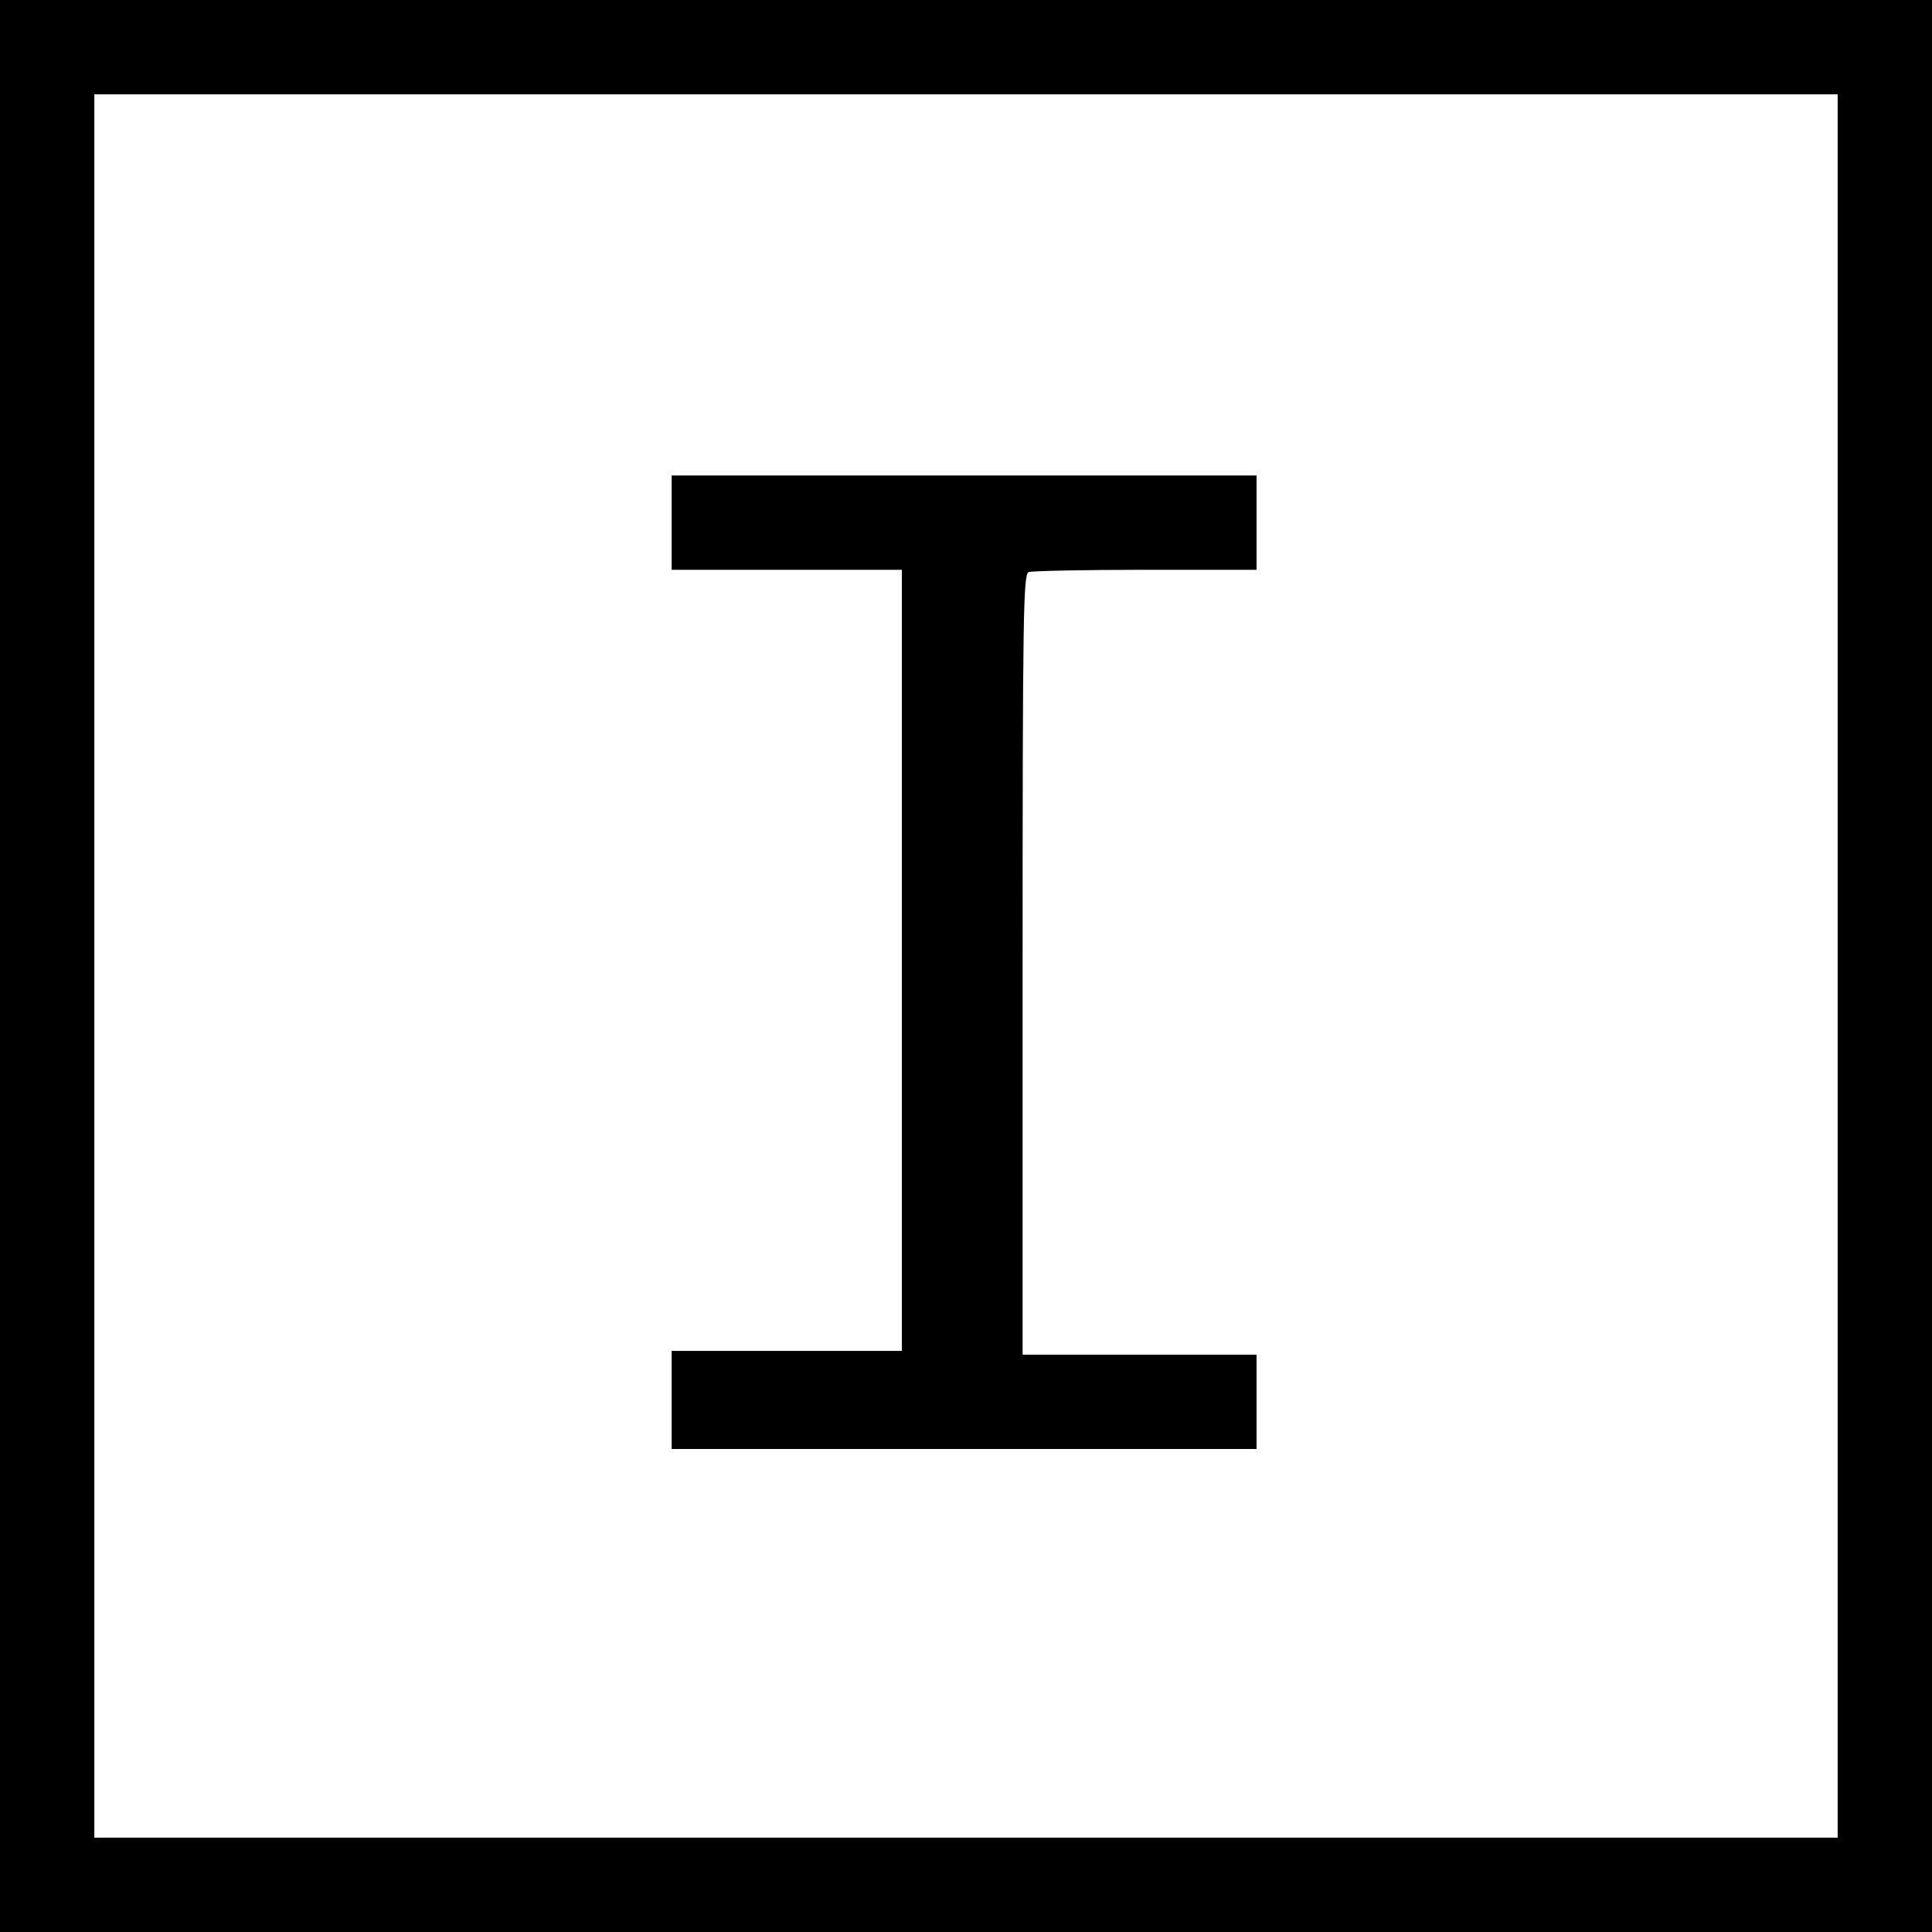 <?xml version="1.0" standalone="no"?>
<!DOCTYPE svg PUBLIC "-//W3C//DTD SVG 20010904//EN"
 "http://www.w3.org/TR/2001/REC-SVG-20010904/DTD/svg10.dtd">
<svg version="1.0" xmlns="http://www.w3.org/2000/svg"
 width="512pt" height="512pt" viewBox="0 0 512 512"
 preserveAspectRatio="xMidYMid meet">
<g transform="translate(0,512) scale(0.1,-0.1)"
fill="#000000" stroke="none">
<path d="M0 2560 l0 -2560 2560 0 2560 0 0 2560 0 2560 -2560 0 -2560 0 0
-2560z m4870 0 l0 -2310 -2310 0 -2310 0 0 2310 0 2310 2310 0 2310 0 0 -2310z"/>
<path d="M1780 3735 l0 -125 305 0 305 0 0 -1035 0 -1035 -305 0 -305 0 0
-130 0 -130 775 0 775 0 0 125 0 125 -310 0 -310 0 0 1034 c0 934 2 1034 16
1040 9 3 148 6 310 6 l294 0 0 125 0 125 -775 0 -775 0 0 -125z"/>
</g>
</svg>
